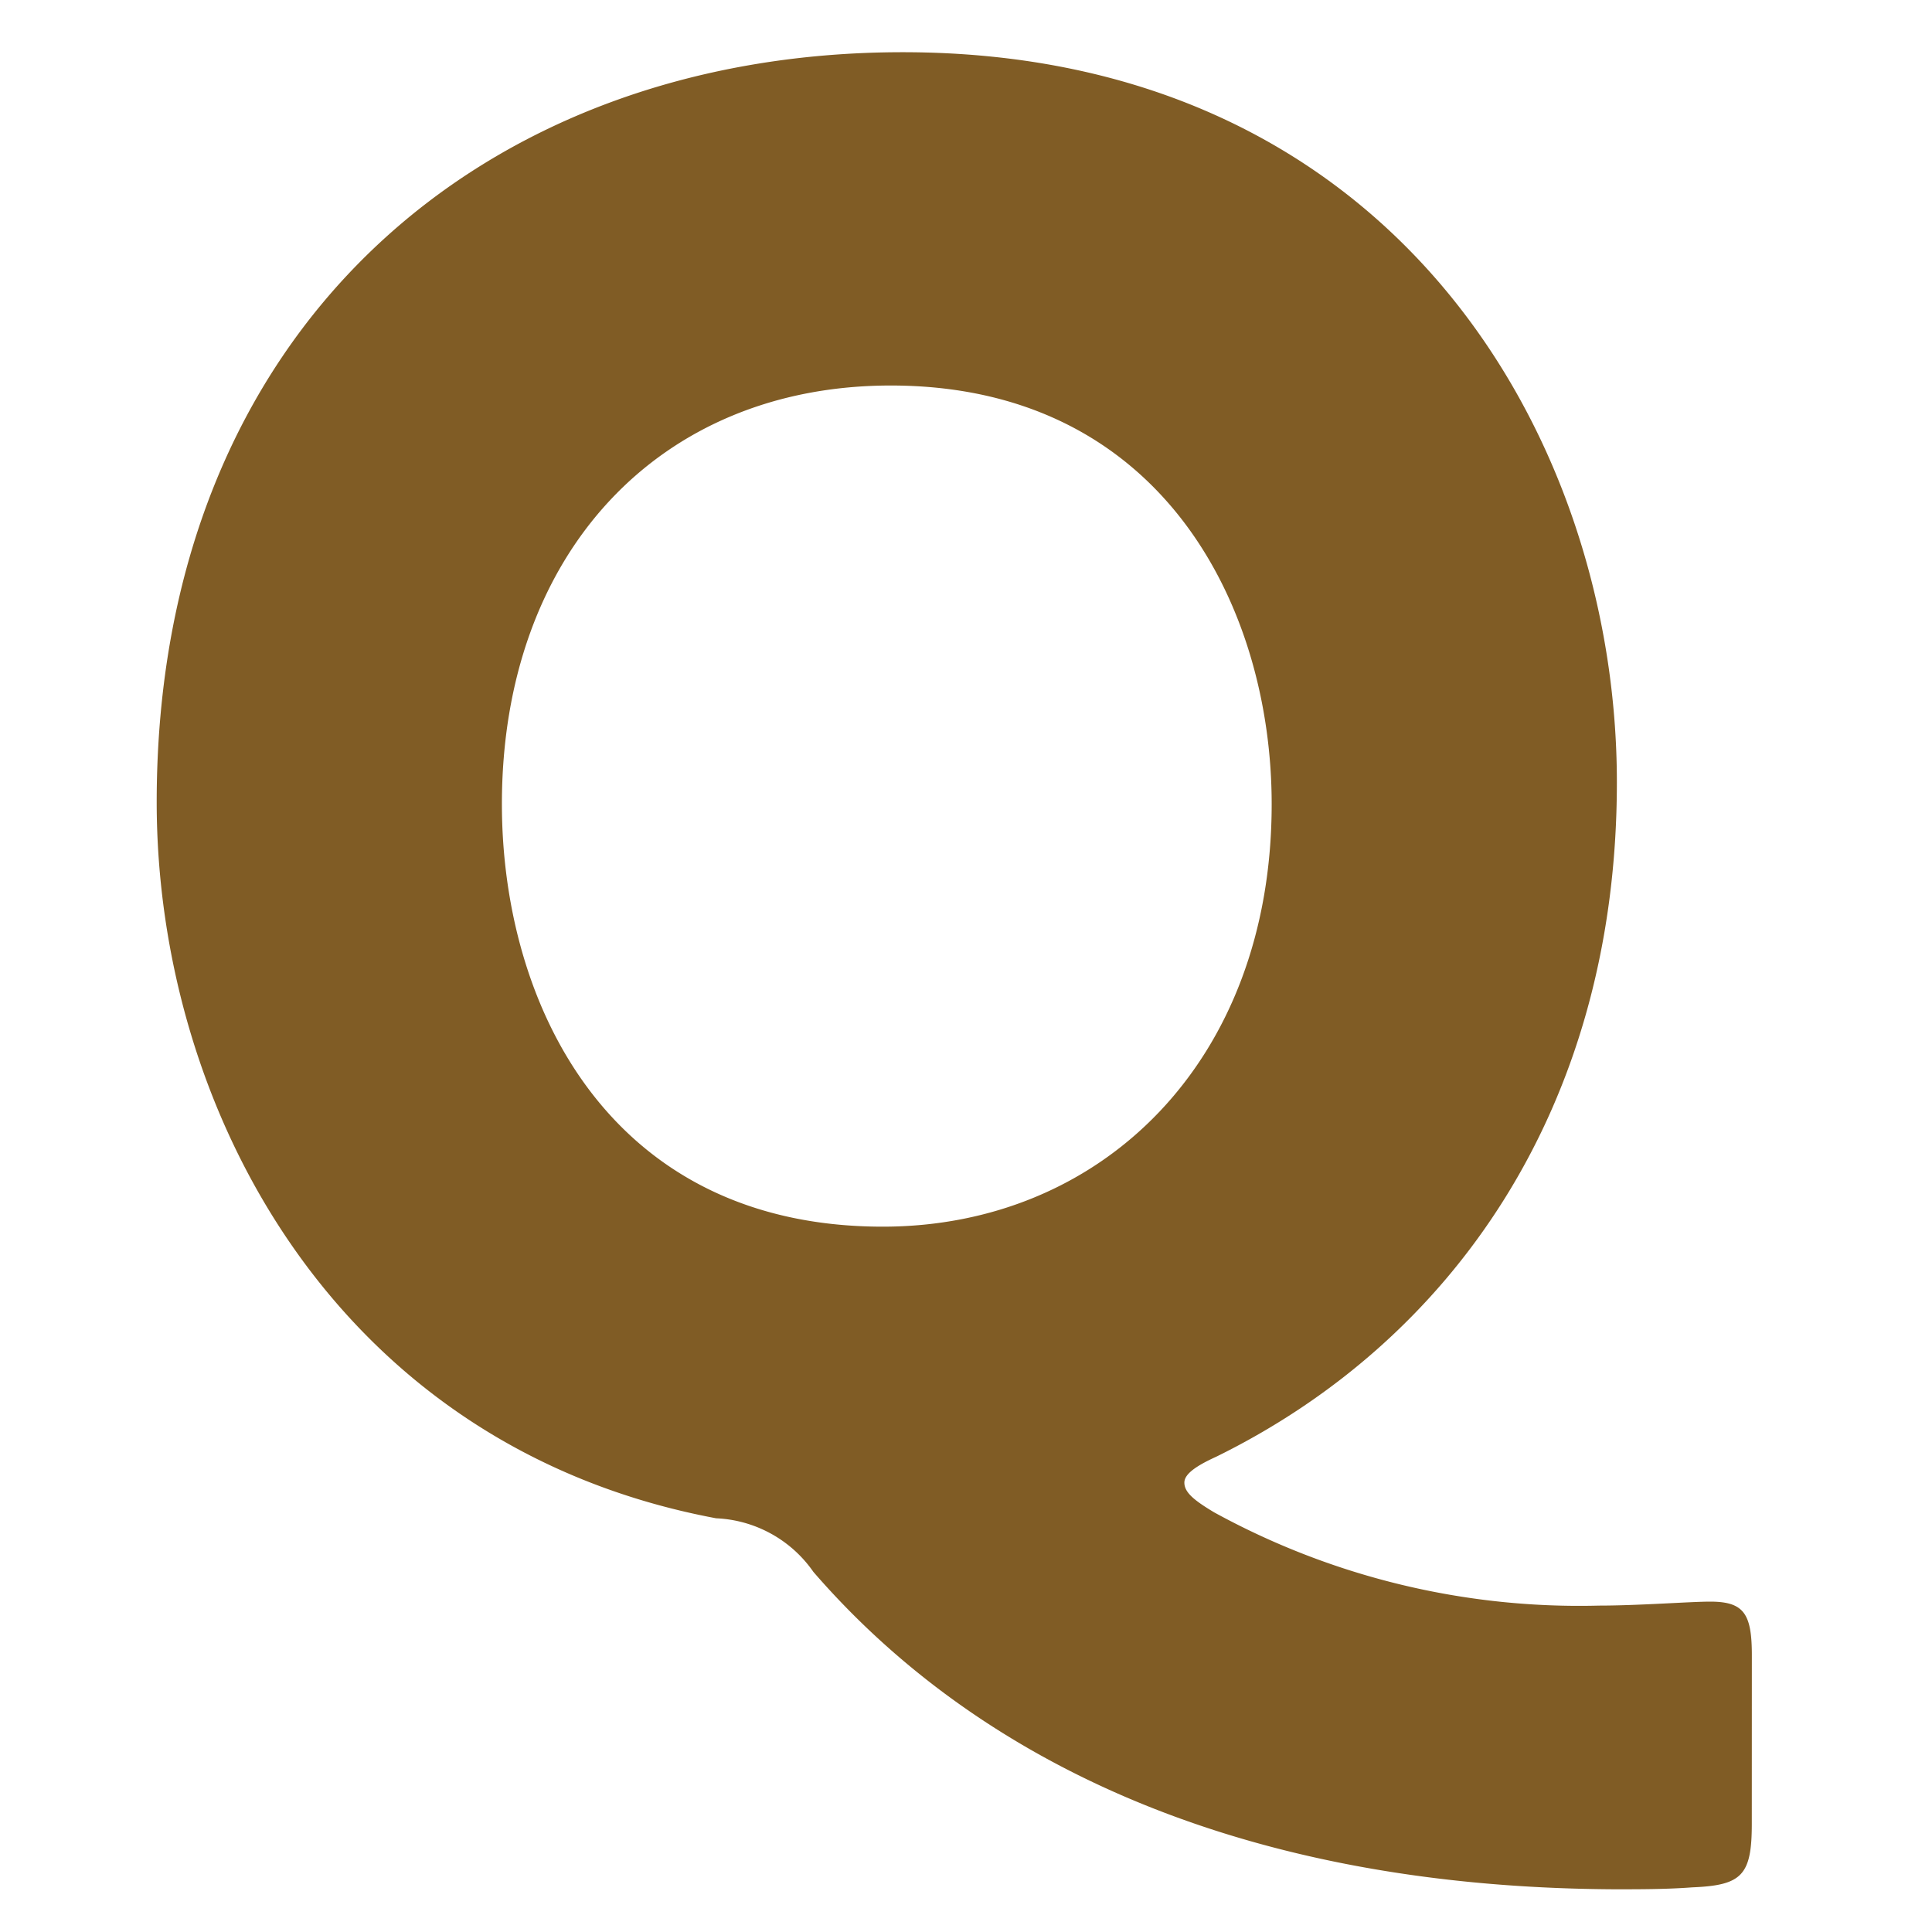 <svg xmlns="http://www.w3.org/2000/svg" width="37" height="37"><g data-name="グループ 22033"><path data-name="長方形 1695" fill="none" d="M0 0h37v37H0z"/><path data-name="パス 33139" d="M33.549 34.929c0 .988-.19 1.177-1.141 1.216-.494.037-.988.037-1.481.037-7.562-.037-12.425-2.7-15.35-6.079a2.392 2.392 0 00-1.862-1.026C6.42 27.709 3.001 21.212 3.001 15.361 3.001 6.319 9.233 1 17.287 1c9.422 0 13.678 7.408 13.678 13.981 0 6.269-3.191 10.715-7.675 12.918-.418.19-.608.343-.608.495 0 .189.19.341.57.569a14.542 14.542 0 007.371 1.786c.76 0 1.747-.076 2.127-.076.647 0 .8.228.8 1.026zM9.612 15.399c0 3.838 2.052 8.093 7.294 8.093 4.18 0 7.448-3.153 7.448-8.093 0-3.761-2.09-8.016-7.295-8.016-4.445 0-7.447 3.229-7.447 8.016z" fill="#805c25"/></g></svg>